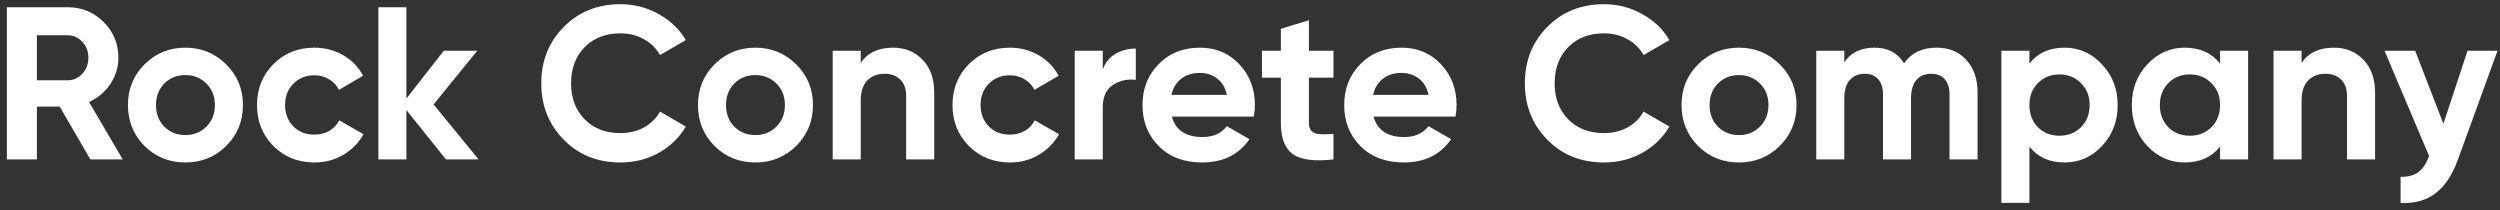 <svg xmlns="http://www.w3.org/2000/svg" width="345" height="29" viewBox="0 0 345 29" fill="none"><rect x="0" y="0" width="345" height="29" fill="#333333" stroke="none"/><path d="M12.47 22L8.24 14.71H5.09V22H0.95V1H9.35C11.29 1 12.94 1.68 14.3 3.04C15.66 4.4 16.34 6.04 16.34 7.96C16.34 9.26 15.97 10.47 15.23 11.59C14.49 12.69 13.51 13.52 12.29 14.08L16.94 22H12.47ZM5.09 4.87V11.08H9.35C10.13 11.08 10.8 10.78 11.36 10.18C11.92 9.56 12.2 8.82 12.2 7.96C12.2 7.1 11.92 6.37 11.36 5.77C10.8 5.17 10.13 4.87 9.35 4.87H5.09ZM31.216 20.14C29.676 21.66 27.796 22.42 25.576 22.42C23.356 22.42 21.476 21.66 19.936 20.14C18.416 18.6 17.656 16.72 17.656 14.5C17.656 12.28 18.416 10.41 19.936 8.89C21.476 7.35 23.356 6.58 25.576 6.58C27.796 6.58 29.676 7.35 31.216 8.89C32.756 10.41 33.526 12.28 33.526 14.5C33.526 16.72 32.756 18.6 31.216 20.14ZM22.666 17.47C23.446 18.25 24.416 18.64 25.576 18.64C26.736 18.64 27.706 18.25 28.486 17.47C29.266 16.69 29.656 15.7 29.656 14.5C29.656 13.3 29.266 12.31 28.486 11.53C27.706 10.75 26.736 10.36 25.576 10.36C24.416 10.36 23.446 10.75 22.666 11.53C21.906 12.31 21.526 13.3 21.526 14.5C21.526 15.7 21.906 16.69 22.666 17.47ZM43.389 22.42C41.129 22.42 39.239 21.66 37.718 20.14C36.218 18.62 35.468 16.74 35.468 14.5C35.468 12.26 36.218 10.38 37.718 8.86C39.239 7.34 41.129 6.58 43.389 6.58C44.849 6.58 46.178 6.93 47.379 7.63C48.578 8.33 49.489 9.27 50.108 10.45L46.779 12.4C46.478 11.78 46.019 11.29 45.398 10.93C44.798 10.57 44.118 10.39 43.358 10.39C42.199 10.39 41.239 10.78 40.478 11.56C39.718 12.32 39.339 13.3 39.339 14.5C39.339 15.68 39.718 16.66 40.478 17.44C41.239 18.2 42.199 18.58 43.358 18.58C44.139 18.58 44.828 18.41 45.428 18.07C46.048 17.71 46.508 17.22 46.809 16.6L50.169 18.52C49.508 19.7 48.578 20.65 47.379 21.37C46.178 22.07 44.849 22.42 43.389 22.42ZM66.045 22H61.545L56.085 15.19V22H52.215V1H56.085V13.6L61.245 7H65.865L59.835 14.41L66.045 22ZM85.617 22.42C82.457 22.42 79.847 21.37 77.787 19.27C75.727 17.17 74.697 14.58 74.697 11.5C74.697 8.4 75.727 5.81 77.787 3.73C79.847 1.63 82.457 0.58 85.617 0.58C87.517 0.58 89.267 1.03 90.867 1.93C92.487 2.81 93.747 4.01 94.647 5.53L91.077 7.6C90.557 6.66 89.817 5.93 88.857 5.41C87.897 4.87 86.817 4.6 85.617 4.6C83.577 4.6 81.927 5.24 80.667 6.52C79.427 7.8 78.807 9.46 78.807 11.5C78.807 13.52 79.427 15.17 80.667 16.45C81.927 17.73 83.577 18.37 85.617 18.37C86.817 18.37 87.897 18.11 88.857 17.59C89.837 17.05 90.577 16.32 91.077 15.4L94.647 17.47C93.747 18.99 92.497 20.2 90.897 21.1C89.297 21.98 87.537 22.42 85.617 22.42ZM109.878 20.14C108.338 21.66 106.458 22.42 104.238 22.42C102.018 22.42 100.138 21.66 98.598 20.14C97.078 18.6 96.318 16.72 96.318 14.5C96.318 12.28 97.078 10.41 98.598 8.89C100.138 7.35 102.018 6.58 104.238 6.58C106.458 6.58 108.338 7.35 109.878 8.89C111.418 10.41 112.188 12.28 112.188 14.5C112.188 16.72 111.418 18.6 109.878 20.14ZM101.328 17.47C102.108 18.25 103.078 18.64 104.238 18.64C105.398 18.64 106.368 18.25 107.148 17.47C107.928 16.69 108.318 15.7 108.318 14.5C108.318 13.3 107.928 12.31 107.148 11.53C106.368 10.75 105.398 10.36 104.238 10.36C103.078 10.36 102.108 10.75 101.328 11.53C100.568 12.31 100.188 13.3 100.188 14.5C100.188 15.7 100.568 16.69 101.328 17.47ZM123.251 6.58C124.891 6.58 126.241 7.13 127.301 8.23C128.381 9.33 128.921 10.85 128.921 12.79V22H125.051V13.27C125.051 12.27 124.781 11.51 124.241 10.99C123.701 10.45 122.981 10.18 122.081 10.18C121.081 10.18 120.281 10.49 119.681 11.11C119.081 11.73 118.781 12.66 118.781 13.9V22H114.911V7H118.781V8.68C119.721 7.28 121.211 6.58 123.251 6.58ZM139.365 22.42C137.105 22.42 135.215 21.66 133.695 20.14C132.195 18.62 131.445 16.74 131.445 14.5C131.445 12.26 132.195 10.38 133.695 8.86C135.215 7.34 137.105 6.58 139.365 6.58C140.825 6.58 142.155 6.93 143.355 7.63C144.555 8.33 145.465 9.27 146.085 10.45L142.755 12.4C142.455 11.78 141.995 11.29 141.375 10.93C140.775 10.57 140.095 10.39 139.335 10.39C138.175 10.39 137.215 10.78 136.455 11.56C135.695 12.32 135.315 13.3 135.315 14.5C135.315 15.68 135.695 16.66 136.455 17.44C137.215 18.2 138.175 18.58 139.335 18.58C140.115 18.58 140.805 18.41 141.405 18.07C142.025 17.71 142.485 17.22 142.785 16.6L146.145 18.52C145.485 19.7 144.555 20.65 143.355 21.37C142.155 22.07 140.825 22.42 139.365 22.42ZM152.179 9.58C152.539 8.62 153.129 7.9 153.949 7.42C154.789 6.94 155.719 6.7 156.739 6.7V11.02C155.559 10.88 154.499 11.12 153.559 11.74C152.639 12.36 152.179 13.39 152.179 14.83V22H148.309V7H152.179V9.58ZM161.716 16.09C162.236 17.97 163.646 18.91 165.946 18.91C167.426 18.91 168.546 18.41 169.306 17.41L172.426 19.21C170.946 21.35 168.766 22.42 165.886 22.42C163.406 22.42 161.416 21.67 159.916 20.17C158.416 18.67 157.666 16.78 157.666 14.5C157.666 12.24 158.406 10.36 159.886 8.86C161.366 7.34 163.266 6.58 165.586 6.58C167.786 6.58 169.596 7.34 171.016 8.86C172.456 10.38 173.176 12.26 173.176 14.5C173.176 15 173.126 15.53 173.026 16.09H161.716ZM161.656 13.09H169.306C169.086 12.07 168.626 11.31 167.926 10.81C167.246 10.31 166.466 10.06 165.586 10.06C164.546 10.06 163.686 10.33 163.006 10.87C162.326 11.39 161.876 12.13 161.656 13.09ZM184.018 10.72H180.628V16.96C180.628 17.48 180.758 17.86 181.018 18.1C181.278 18.34 181.658 18.48 182.158 18.52C182.658 18.54 183.278 18.53 184.018 18.49V22C181.358 22.3 179.478 22.05 178.378 21.25C177.298 20.45 176.758 19.02 176.758 16.96V10.72H174.148V7H176.758V3.97L180.628 2.8V7H184.018V10.72ZM189.548 16.09C190.068 17.97 191.478 18.91 193.778 18.91C195.258 18.91 196.378 18.41 197.138 17.41L200.258 19.21C198.778 21.35 196.598 22.42 193.718 22.42C191.238 22.42 189.248 21.67 187.748 20.17C186.248 18.67 185.498 16.78 185.498 14.5C185.498 12.24 186.238 10.36 187.718 8.86C189.198 7.34 191.098 6.58 193.418 6.58C195.618 6.58 197.428 7.34 198.848 8.86C200.288 10.38 201.008 12.26 201.008 14.5C201.008 15 200.958 15.53 200.858 16.09H189.548ZM189.488 13.09H197.138C196.918 12.07 196.458 11.31 195.758 10.81C195.078 10.31 194.298 10.06 193.418 10.06C192.378 10.06 191.518 10.33 190.838 10.87C190.158 11.39 189.708 12.13 189.488 13.09ZM221.349 22.42C218.189 22.42 215.579 21.37 213.519 19.27C211.459 17.17 210.429 14.58 210.429 11.5C210.429 8.4 211.459 5.81 213.519 3.73C215.579 1.63 218.189 0.58 221.349 0.58C223.249 0.58 224.999 1.03 226.599 1.93C228.219 2.81 229.479 4.01 230.379 5.53L226.809 7.6C226.289 6.66 225.549 5.93 224.589 5.41C223.629 4.87 222.549 4.6 221.349 4.6C219.309 4.6 217.659 5.24 216.399 6.52C215.159 7.8 214.539 9.46 214.539 11.5C214.539 13.52 215.159 15.17 216.399 16.45C217.659 17.73 219.309 18.37 221.349 18.37C222.549 18.37 223.629 18.11 224.589 17.59C225.569 17.05 226.309 16.32 226.809 15.4L230.379 17.47C229.479 18.99 228.229 20.2 226.629 21.1C225.029 21.98 223.269 22.42 221.349 22.42ZM245.611 20.14C244.071 21.66 242.191 22.42 239.971 22.42C237.751 22.42 235.871 21.66 234.331 20.14C232.811 18.6 232.051 16.72 232.051 14.5C232.051 12.28 232.811 10.41 234.331 8.89C235.871 7.35 237.751 6.58 239.971 6.58C242.191 6.58 244.071 7.35 245.611 8.89C247.151 10.41 247.921 12.28 247.921 14.5C247.921 16.72 247.151 18.6 245.611 20.14ZM237.061 17.47C237.841 18.25 238.811 18.64 239.971 18.64C241.131 18.64 242.101 18.25 242.881 17.47C243.661 16.69 244.051 15.7 244.051 14.5C244.051 13.3 243.661 12.31 242.881 11.53C242.101 10.75 241.131 10.36 239.971 10.36C238.811 10.36 237.841 10.75 237.061 11.53C236.301 12.31 235.921 13.3 235.921 14.5C235.921 15.7 236.301 16.69 237.061 17.47ZM267.233 6.58C268.953 6.58 270.323 7.14 271.343 8.26C272.383 9.38 272.903 10.88 272.903 12.76V22H269.033V13.03C269.033 12.13 268.813 11.43 268.373 10.93C267.933 10.43 267.313 10.18 266.513 10.18C265.633 10.18 264.943 10.47 264.443 11.05C263.963 11.63 263.723 12.47 263.723 13.57V22H259.853V13.03C259.853 12.13 259.633 11.43 259.193 10.93C258.753 10.43 258.133 10.18 257.333 10.18C256.473 10.18 255.783 10.47 255.263 11.05C254.763 11.63 254.513 12.47 254.513 13.57V22H250.643V7H254.513V8.59C255.413 7.25 256.803 6.58 258.683 6.58C260.523 6.58 261.883 7.3 262.763 8.74C263.763 7.3 265.253 6.58 267.233 6.58ZM284.92 6.58C286.94 6.58 288.66 7.35 290.08 8.89C291.52 10.41 292.24 12.28 292.24 14.5C292.24 16.72 291.52 18.6 290.08 20.14C288.66 21.66 286.94 22.42 284.92 22.42C282.82 22.42 281.2 21.69 280.06 20.23V28H276.19V7H280.06V8.77C281.2 7.31 282.82 6.58 284.92 6.58ZM281.23 17.56C282.01 18.34 283 18.73 284.2 18.73C285.4 18.73 286.39 18.34 287.17 17.56C287.97 16.76 288.37 15.74 288.37 14.5C288.37 13.26 287.97 12.25 287.17 11.47C286.39 10.67 285.4 10.27 284.2 10.27C283 10.27 282.01 10.67 281.23 11.47C280.45 12.25 280.06 13.26 280.06 14.5C280.06 15.74 280.45 16.76 281.23 17.56ZM306.369 7H310.239V22H306.369V20.23C305.209 21.69 303.579 22.42 301.479 22.42C299.479 22.42 297.759 21.66 296.319 20.14C294.899 18.6 294.189 16.72 294.189 14.5C294.189 12.28 294.899 10.41 296.319 8.89C297.759 7.35 299.479 6.58 301.479 6.58C303.579 6.58 305.209 7.31 306.369 8.77V7ZM299.229 17.56C300.009 18.34 300.999 18.73 302.199 18.73C303.399 18.73 304.389 18.34 305.169 17.56C305.969 16.76 306.369 15.74 306.369 14.5C306.369 13.26 305.969 12.25 305.169 11.47C304.389 10.67 303.399 10.27 302.199 10.27C300.999 10.27 300.009 10.67 299.229 11.47C298.449 12.25 298.059 13.26 298.059 14.5C298.059 15.74 298.449 16.76 299.229 17.56ZM322.089 6.58C323.729 6.58 325.079 7.13 326.139 8.23C327.219 9.33 327.759 10.85 327.759 12.79V22H323.889V13.27C323.889 12.27 323.619 11.51 323.079 10.99C322.539 10.45 321.819 10.18 320.919 10.18C319.919 10.18 319.119 10.49 318.519 11.11C317.919 11.73 317.619 12.66 317.619 13.9V22H313.749V7H317.619V8.68C318.559 7.28 320.049 6.58 322.089 6.58ZM340.521 7H344.661L339.201 22C338.421 24.16 337.381 25.72 336.081 26.68C334.801 27.66 333.201 28.1 331.281 28V24.4C332.321 24.42 333.141 24.2 333.741 23.74C334.361 23.28 334.851 22.54 335.211 21.52L329.061 7H333.291L337.191 17.08L340.521 7Z" fill="white"></path></svg>